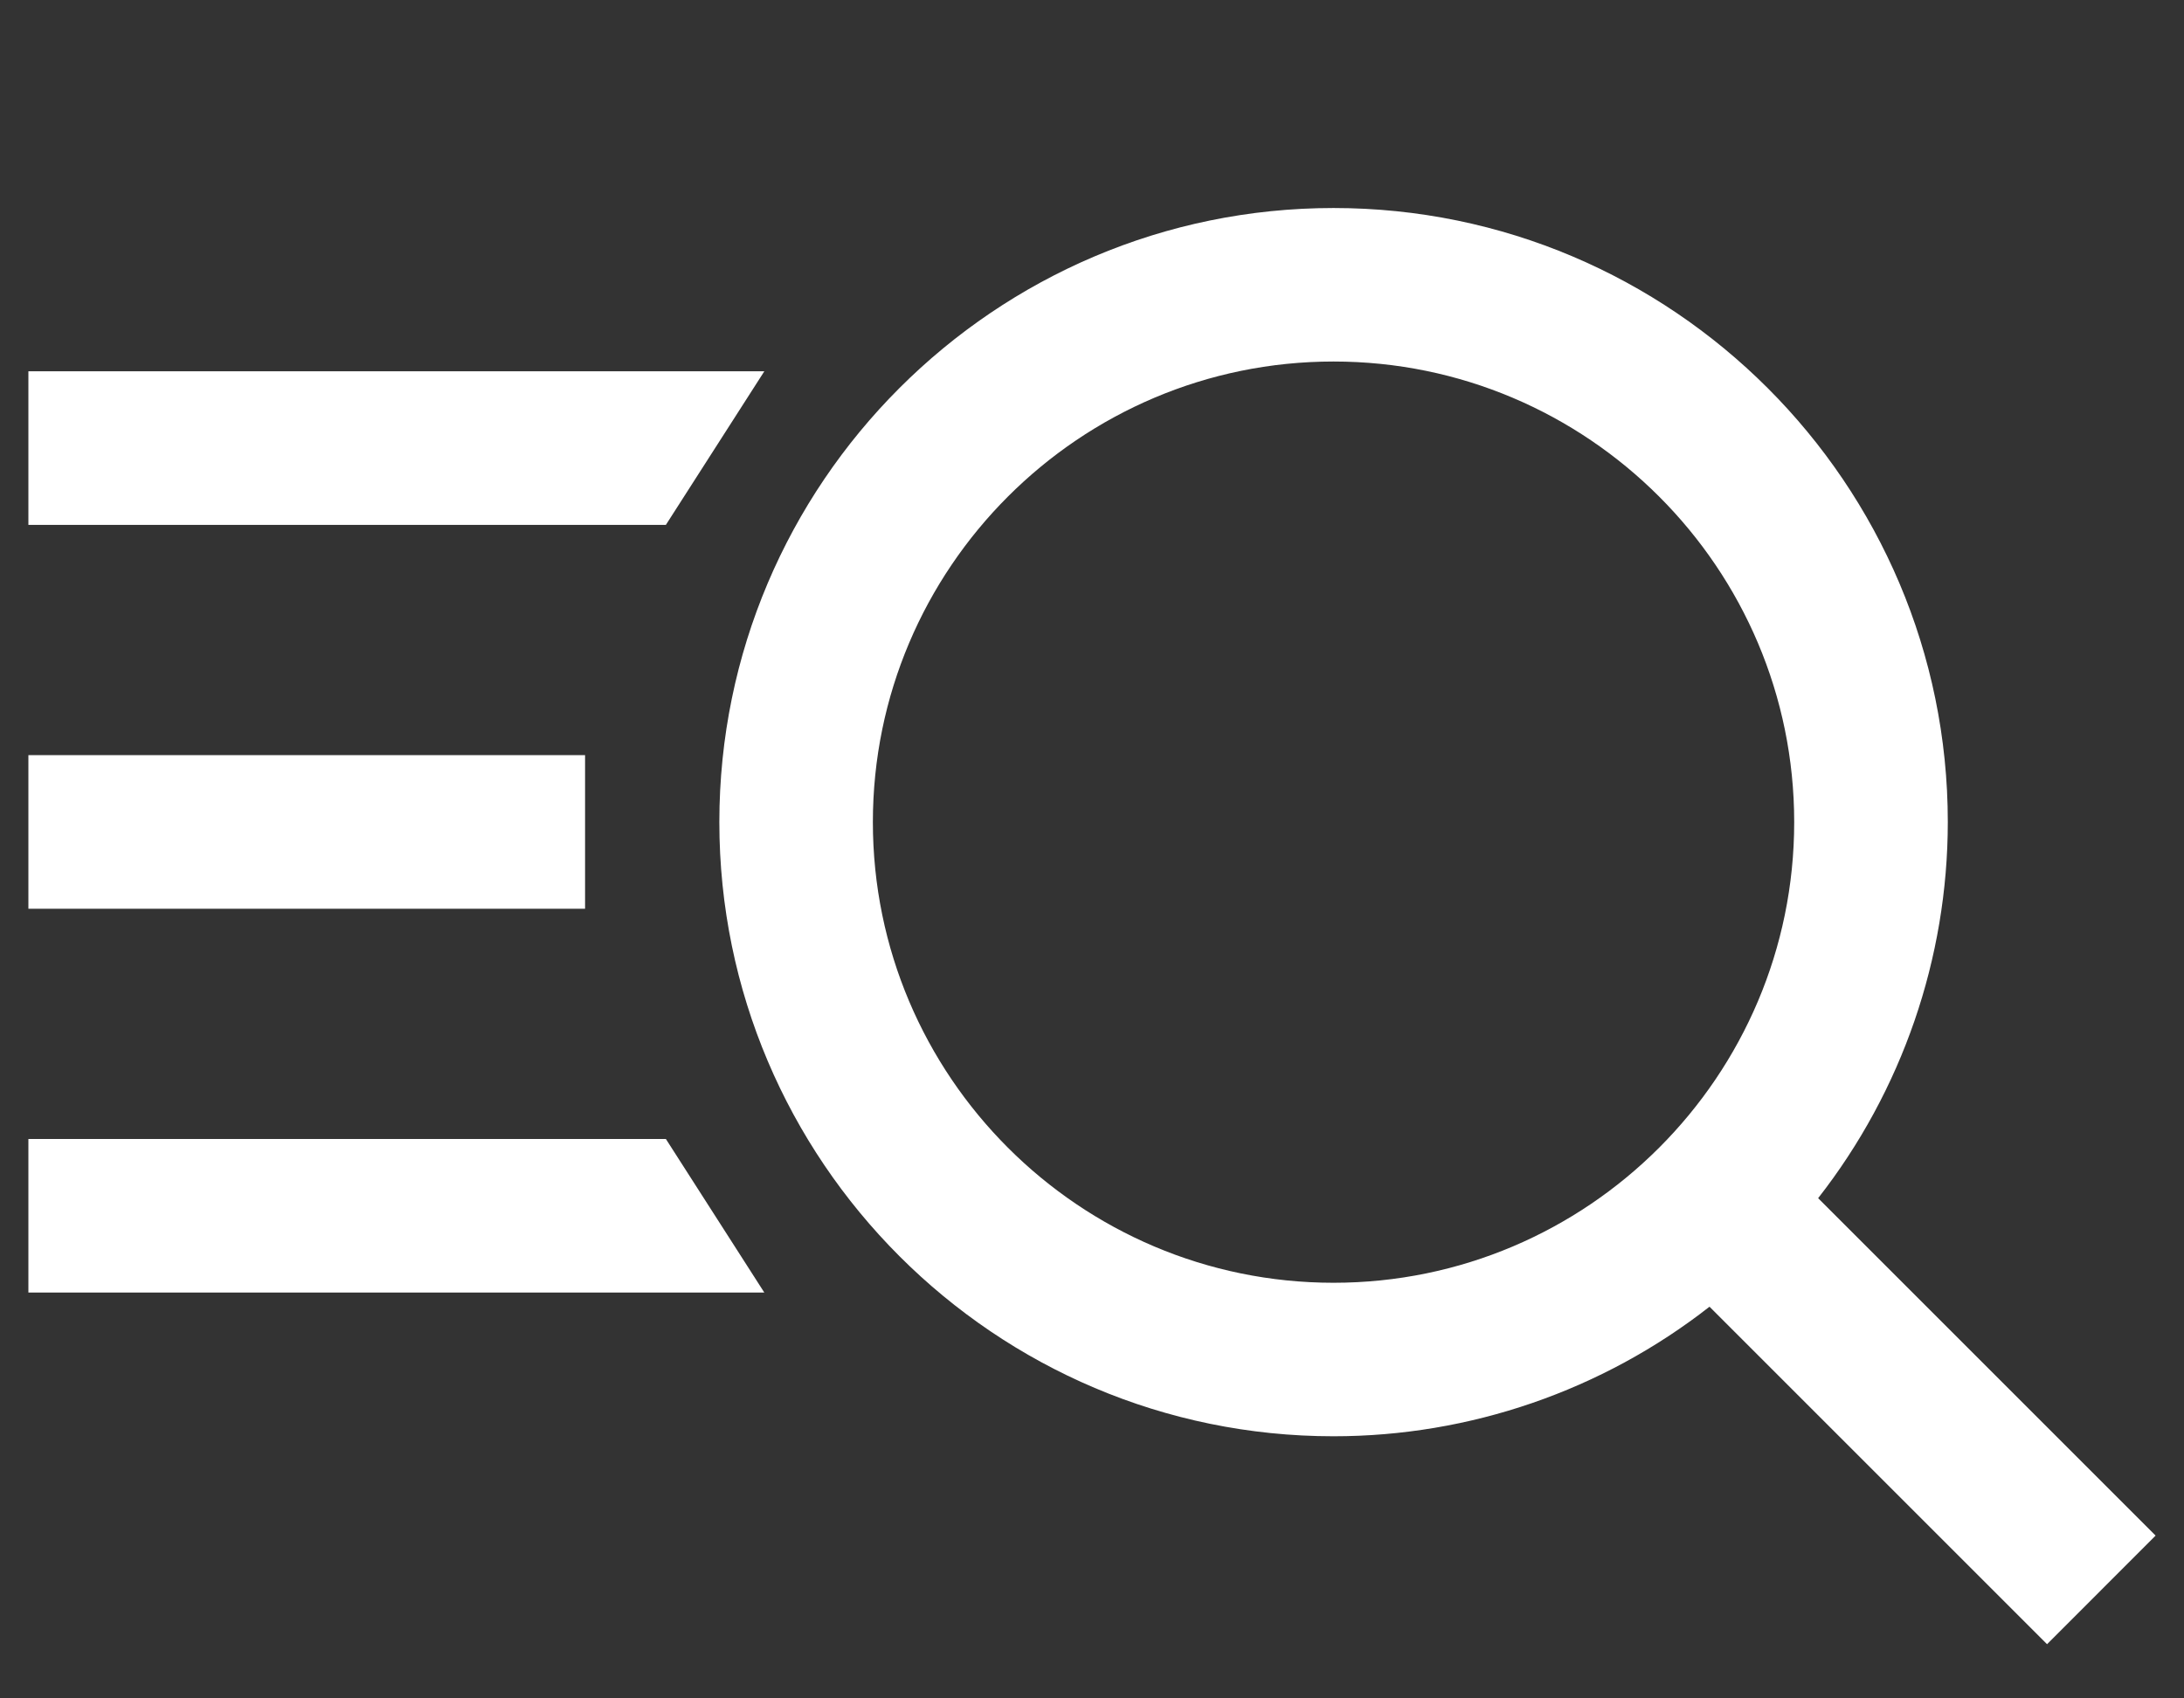<svg width="27" height="21" viewBox="0 0 27 21" fill="none" xmlns="http://www.w3.org/2000/svg">
<rect x="0" y="0" width="27" height="21" fill="#333333" stroke="none"/>
<path d="M0.351 4.591H9.449L8.232 6.49H0.351V4.591ZM0.351 9.337H7.233V11.236H0.351V9.337ZM0.351 14.083H8.232L9.449 15.982H0.351V14.083Z" fill="white"/>
<path d="M16.486 2.572C12.299 2.572 8.893 5.978 8.893 10.165C8.893 14.352 12.299 17.759 16.486 17.759C18.171 17.759 19.807 17.195 21.134 16.157L25.307 20.33L26.649 18.987L22.477 14.815C23.515 13.487 24.079 11.851 24.08 10.165C24.08 5.978 20.673 2.572 16.486 2.572ZM16.486 15.861C13.345 15.861 10.791 13.306 10.791 10.165C10.791 7.025 13.345 4.47 16.486 4.47C19.627 4.47 22.181 7.025 22.181 10.165C22.181 13.306 19.627 15.861 16.486 15.861Z" fill="white"/>
</svg>
